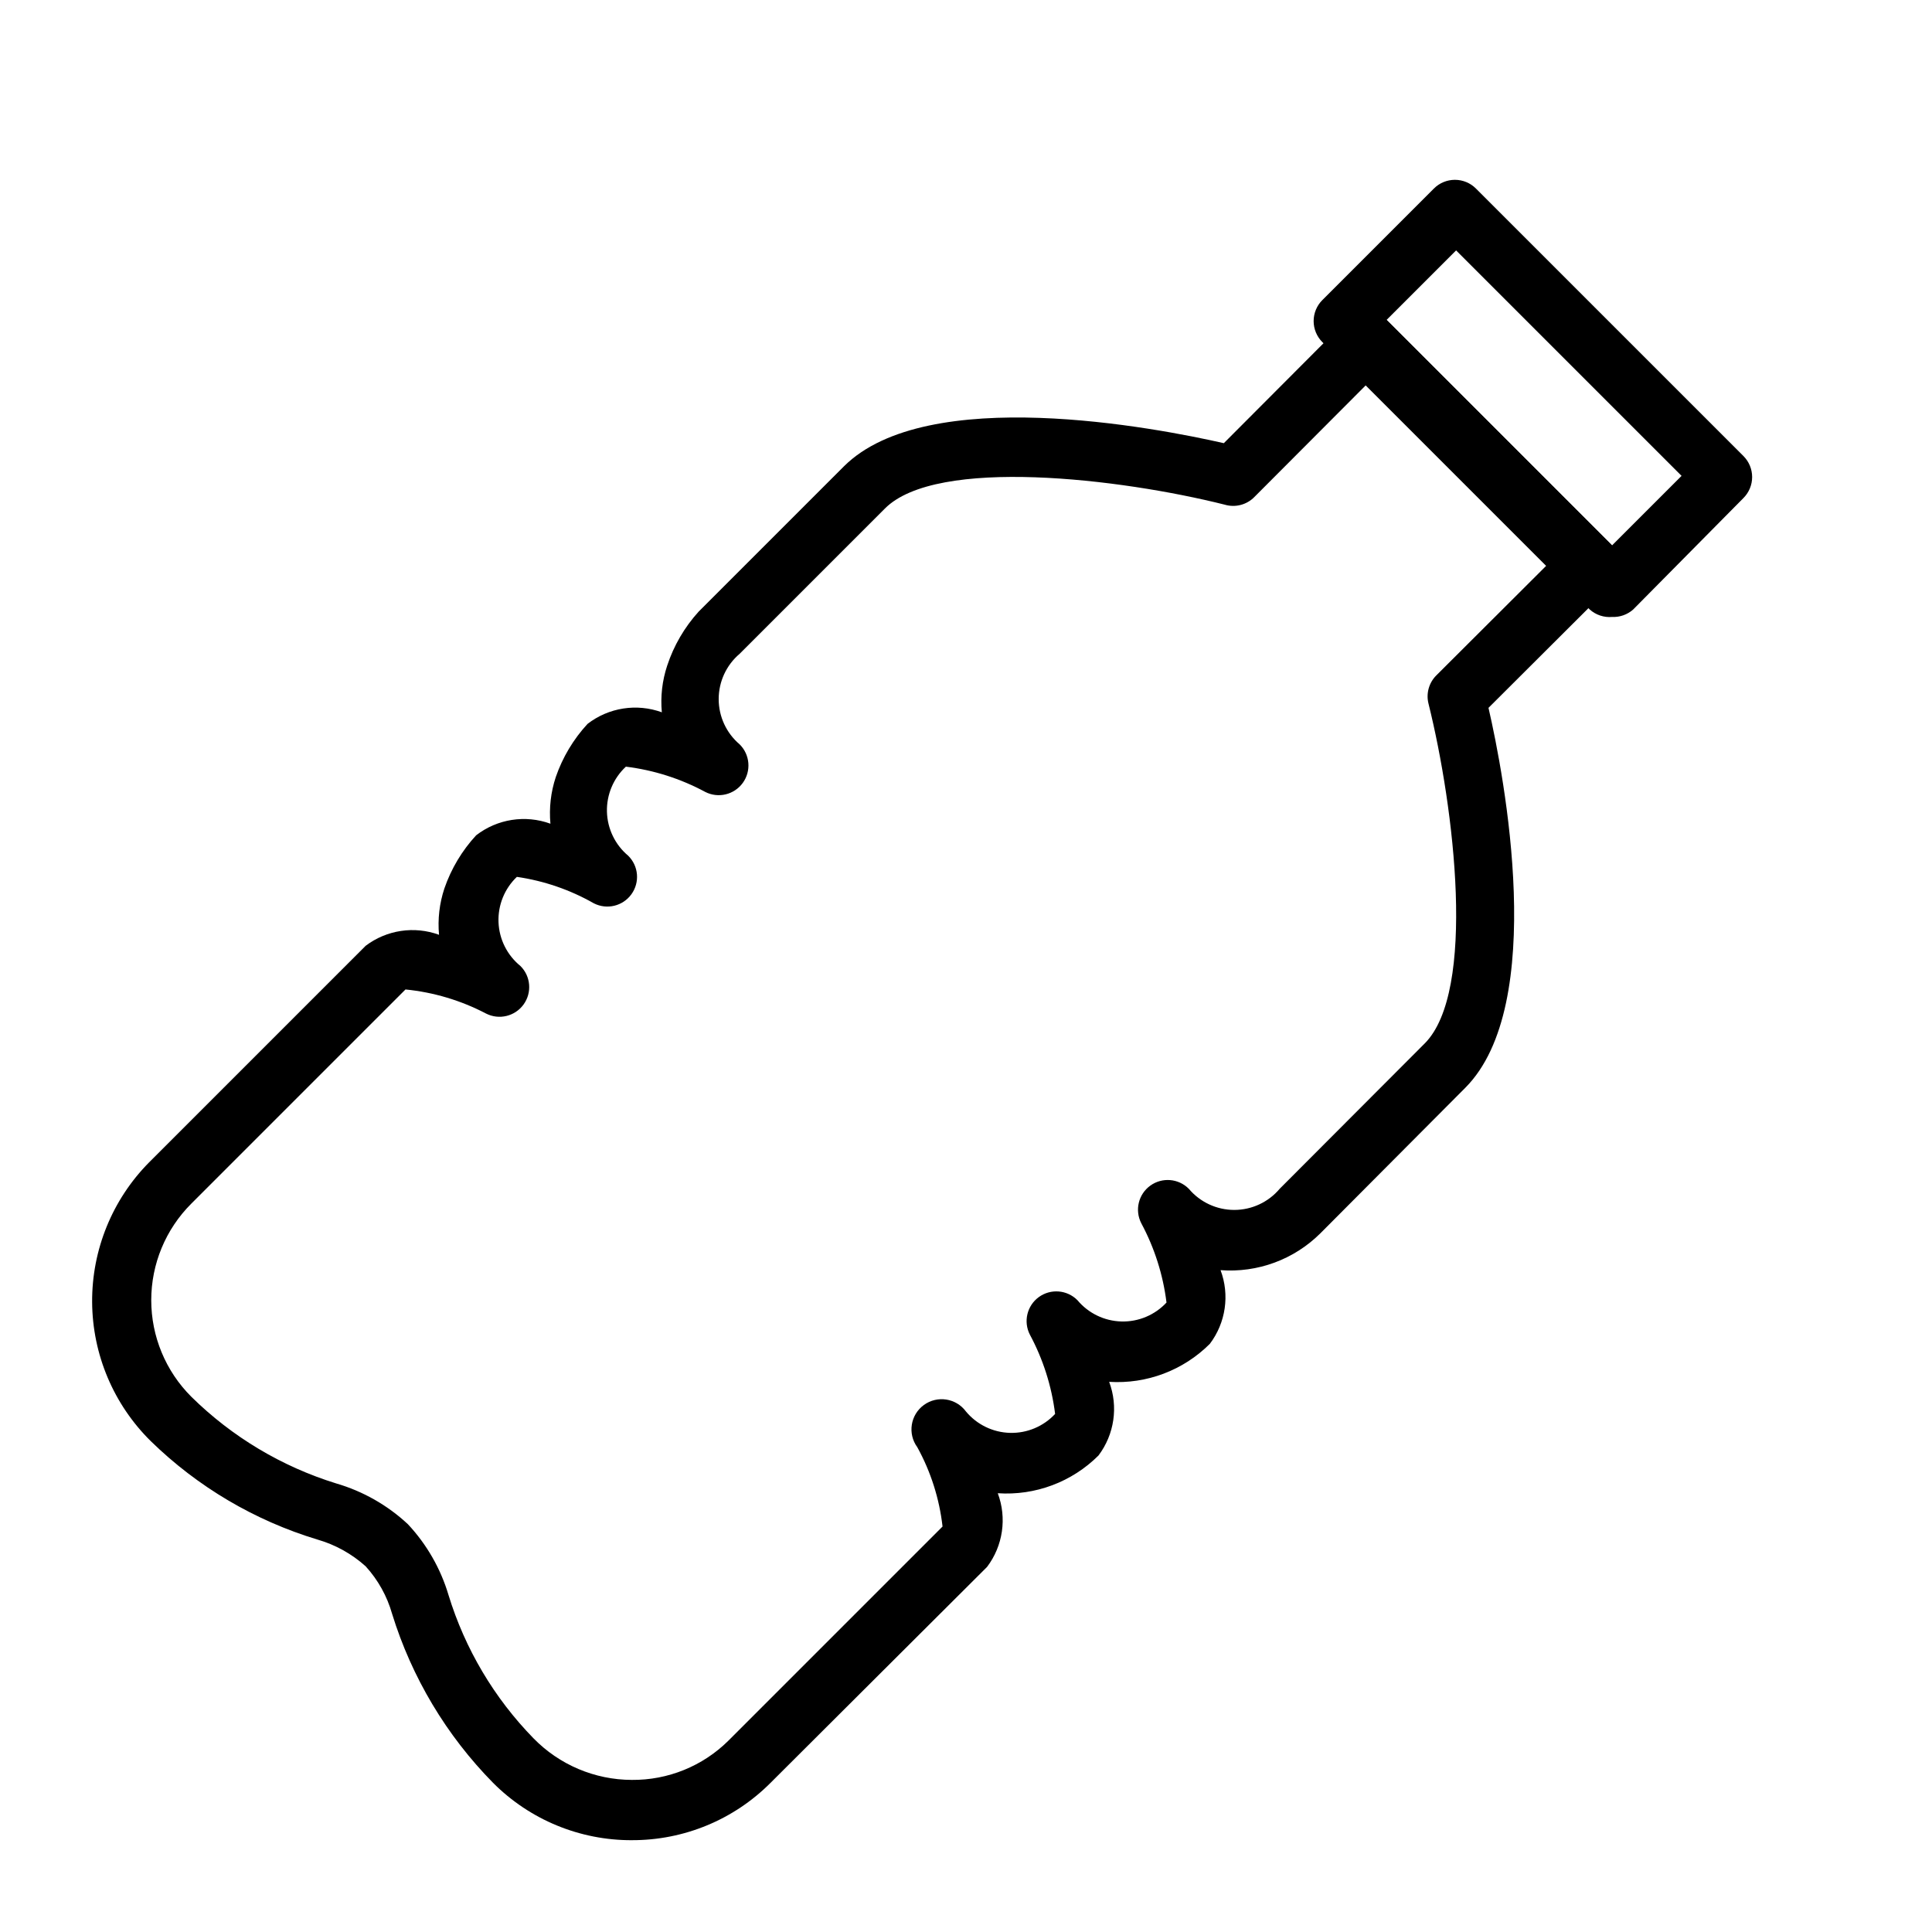 <?xml version="1.0" encoding="UTF-8"?>
<!-- Uploaded to: SVG Repo, www.svgrepo.com, Generator: SVG Repo Mixer Tools -->
<svg fill="#000000" width="800px" height="800px" version="1.1" viewBox="144 144 512 512" xmlns="http://www.w3.org/2000/svg">
 <g>
  <path d="m571.21 307.5c-2.156 0.18-4.289-0.531-5.902-1.969l-70.848-70.848h-0.004c-1.488-1.48-2.328-3.492-2.328-5.59 0-2.102 0.84-4.113 2.328-5.59l29.52-29.52h0.004c1.477-1.492 3.488-2.328 5.586-2.328 2.102 0 4.113 0.836 5.59 2.328l70.848 70.848c1.492 1.477 2.332 3.488 2.332 5.59 0 2.098-0.84 4.109-2.332 5.59l-29.203 29.52c-1.535 1.359-3.543 2.062-5.59 1.969zm-59.75-78.719 59.75 59.75 18.422-18.422-59.75-59.75z"/>
  <path d="m311.44 631.67c-13.789 0.047-27.027-5.422-36.762-15.191-12.379-12.574-21.559-27.934-26.766-44.793-1.328-4.684-3.727-8.996-7.004-12.594-3.66-3.297-8.02-5.723-12.754-7.086-16.602-5.012-31.75-13.949-44.164-26.059-9.883-9.727-15.488-22.992-15.574-36.859-0.09-13.867 5.344-27.203 15.105-37.059l57.387-57.387c5.566-4.211 12.887-5.305 19.441-2.91-0.379-4.148 0.105-8.328 1.418-12.281 1.801-5.231 4.668-10.031 8.422-14.09 5.602-4.336 13.027-5.492 19.68-3.07-0.383-4.176 0.102-8.383 1.418-12.359 1.801-5.231 4.668-10.031 8.422-14.094 5.602-4.332 13.031-5.492 19.684-3.07-0.383-4.172 0.098-8.379 1.414-12.355 1.746-5.309 4.59-10.191 8.344-14.328l38.496-38.496c22.043-21.965 82.656-10.234 100.68-6.141l32.273-32.355v0.004c1.48-1.492 3.492-2.328 5.59-2.328 2.102 0 4.113 0.836 5.59 2.328l59.039 59.039c1.492 1.477 2.328 3.492 2.328 5.59 0 2.098-0.836 4.109-2.328 5.59l-32.355 32.273c4.172 18.027 15.742 78.719-6.141 100.68l-38.414 38.574c-6.977 6.945-16.633 10.508-26.449 9.762 2.461 6.562 1.391 13.93-2.832 19.52-7.035 7.039-16.758 10.707-26.688 10.078 2.461 6.562 1.391 13.93-2.832 19.523-7.039 7.023-16.766 10.668-26.688 9.996 2.461 6.562 1.391 13.93-2.836 19.523l-57.387 57.23c-9.73 9.77-22.969 15.238-36.762 15.191zm-59.984-225.45-56.758 56.758c-6.797 6.777-10.617 15.98-10.617 25.582 0 9.602 3.82 18.805 10.617 25.586 10.777 10.629 23.953 18.512 38.418 22.984 7.078 2.066 13.574 5.758 18.969 10.785 5.008 5.352 8.699 11.789 10.785 18.812 4.375 14.262 12.094 27.273 22.516 37.945 6.852 7.023 16.242 10.996 26.055 11.02 9.574 0.086 18.785-3.652 25.586-10.391l56.758-56.758c-0.84-7.375-3.109-14.516-6.691-21.02-2.609-3.562-1.836-8.566 1.73-11.176 3.566-2.609 8.57-1.832 11.18 1.73 2.894 3.473 7.144 5.527 11.664 5.648 4.519 0.121 8.871-1.707 11.949-5.019-0.914-7.359-3.18-14.484-6.691-21.016-1.766-3.457-0.754-7.684 2.387-9.961 3.144-2.277 7.477-1.926 10.211 0.828 2.894 3.469 7.144 5.527 11.664 5.648 4.519 0.121 8.871-1.707 11.949-5.019-0.91-7.359-3.18-14.484-6.688-21.016-1.77-3.457-0.758-7.684 2.387-9.961 3.141-2.277 7.473-1.926 10.207 0.828 2.992 3.555 7.398 5.606 12.043 5.606s9.055-2.051 12.047-5.606l38.414-38.496c13.777-13.777 7.871-62.504 1.023-90.055-0.68-2.68 0.098-5.516 2.047-7.477l29.914-29.836-48.258-47.391-29.836 29.914h0.004c-2.043 2.09-5.074 2.879-7.875 2.047-27.551-6.926-76.359-12.754-90.055 1.023l-38.496 38.496 0.004-0.004c-3.527 2.992-5.559 7.383-5.559 12.008 0 4.621 2.031 9.012 5.559 12.004 2.754 2.734 3.106 7.066 0.828 10.207-2.281 3.144-6.508 4.156-9.961 2.387-6.531-3.519-13.656-5.785-21.02-6.691-3.309 3.078-5.137 7.434-5.019 11.953 0.121 4.519 2.18 8.766 5.648 11.664 2.758 2.734 3.109 7.066 0.828 10.207-2.277 3.144-6.504 4.156-9.957 2.387-6.301-3.59-13.215-5.965-20.391-7.004-3.273 3.121-5.043 7.5-4.863 12.02 0.18 4.523 2.297 8.746 5.809 11.598 2.754 2.731 3.106 7.066 0.828 10.207s-6.504 4.156-9.961 2.387c-6.637-3.473-13.879-5.637-21.332-6.375z"/>
 </g>
</svg>